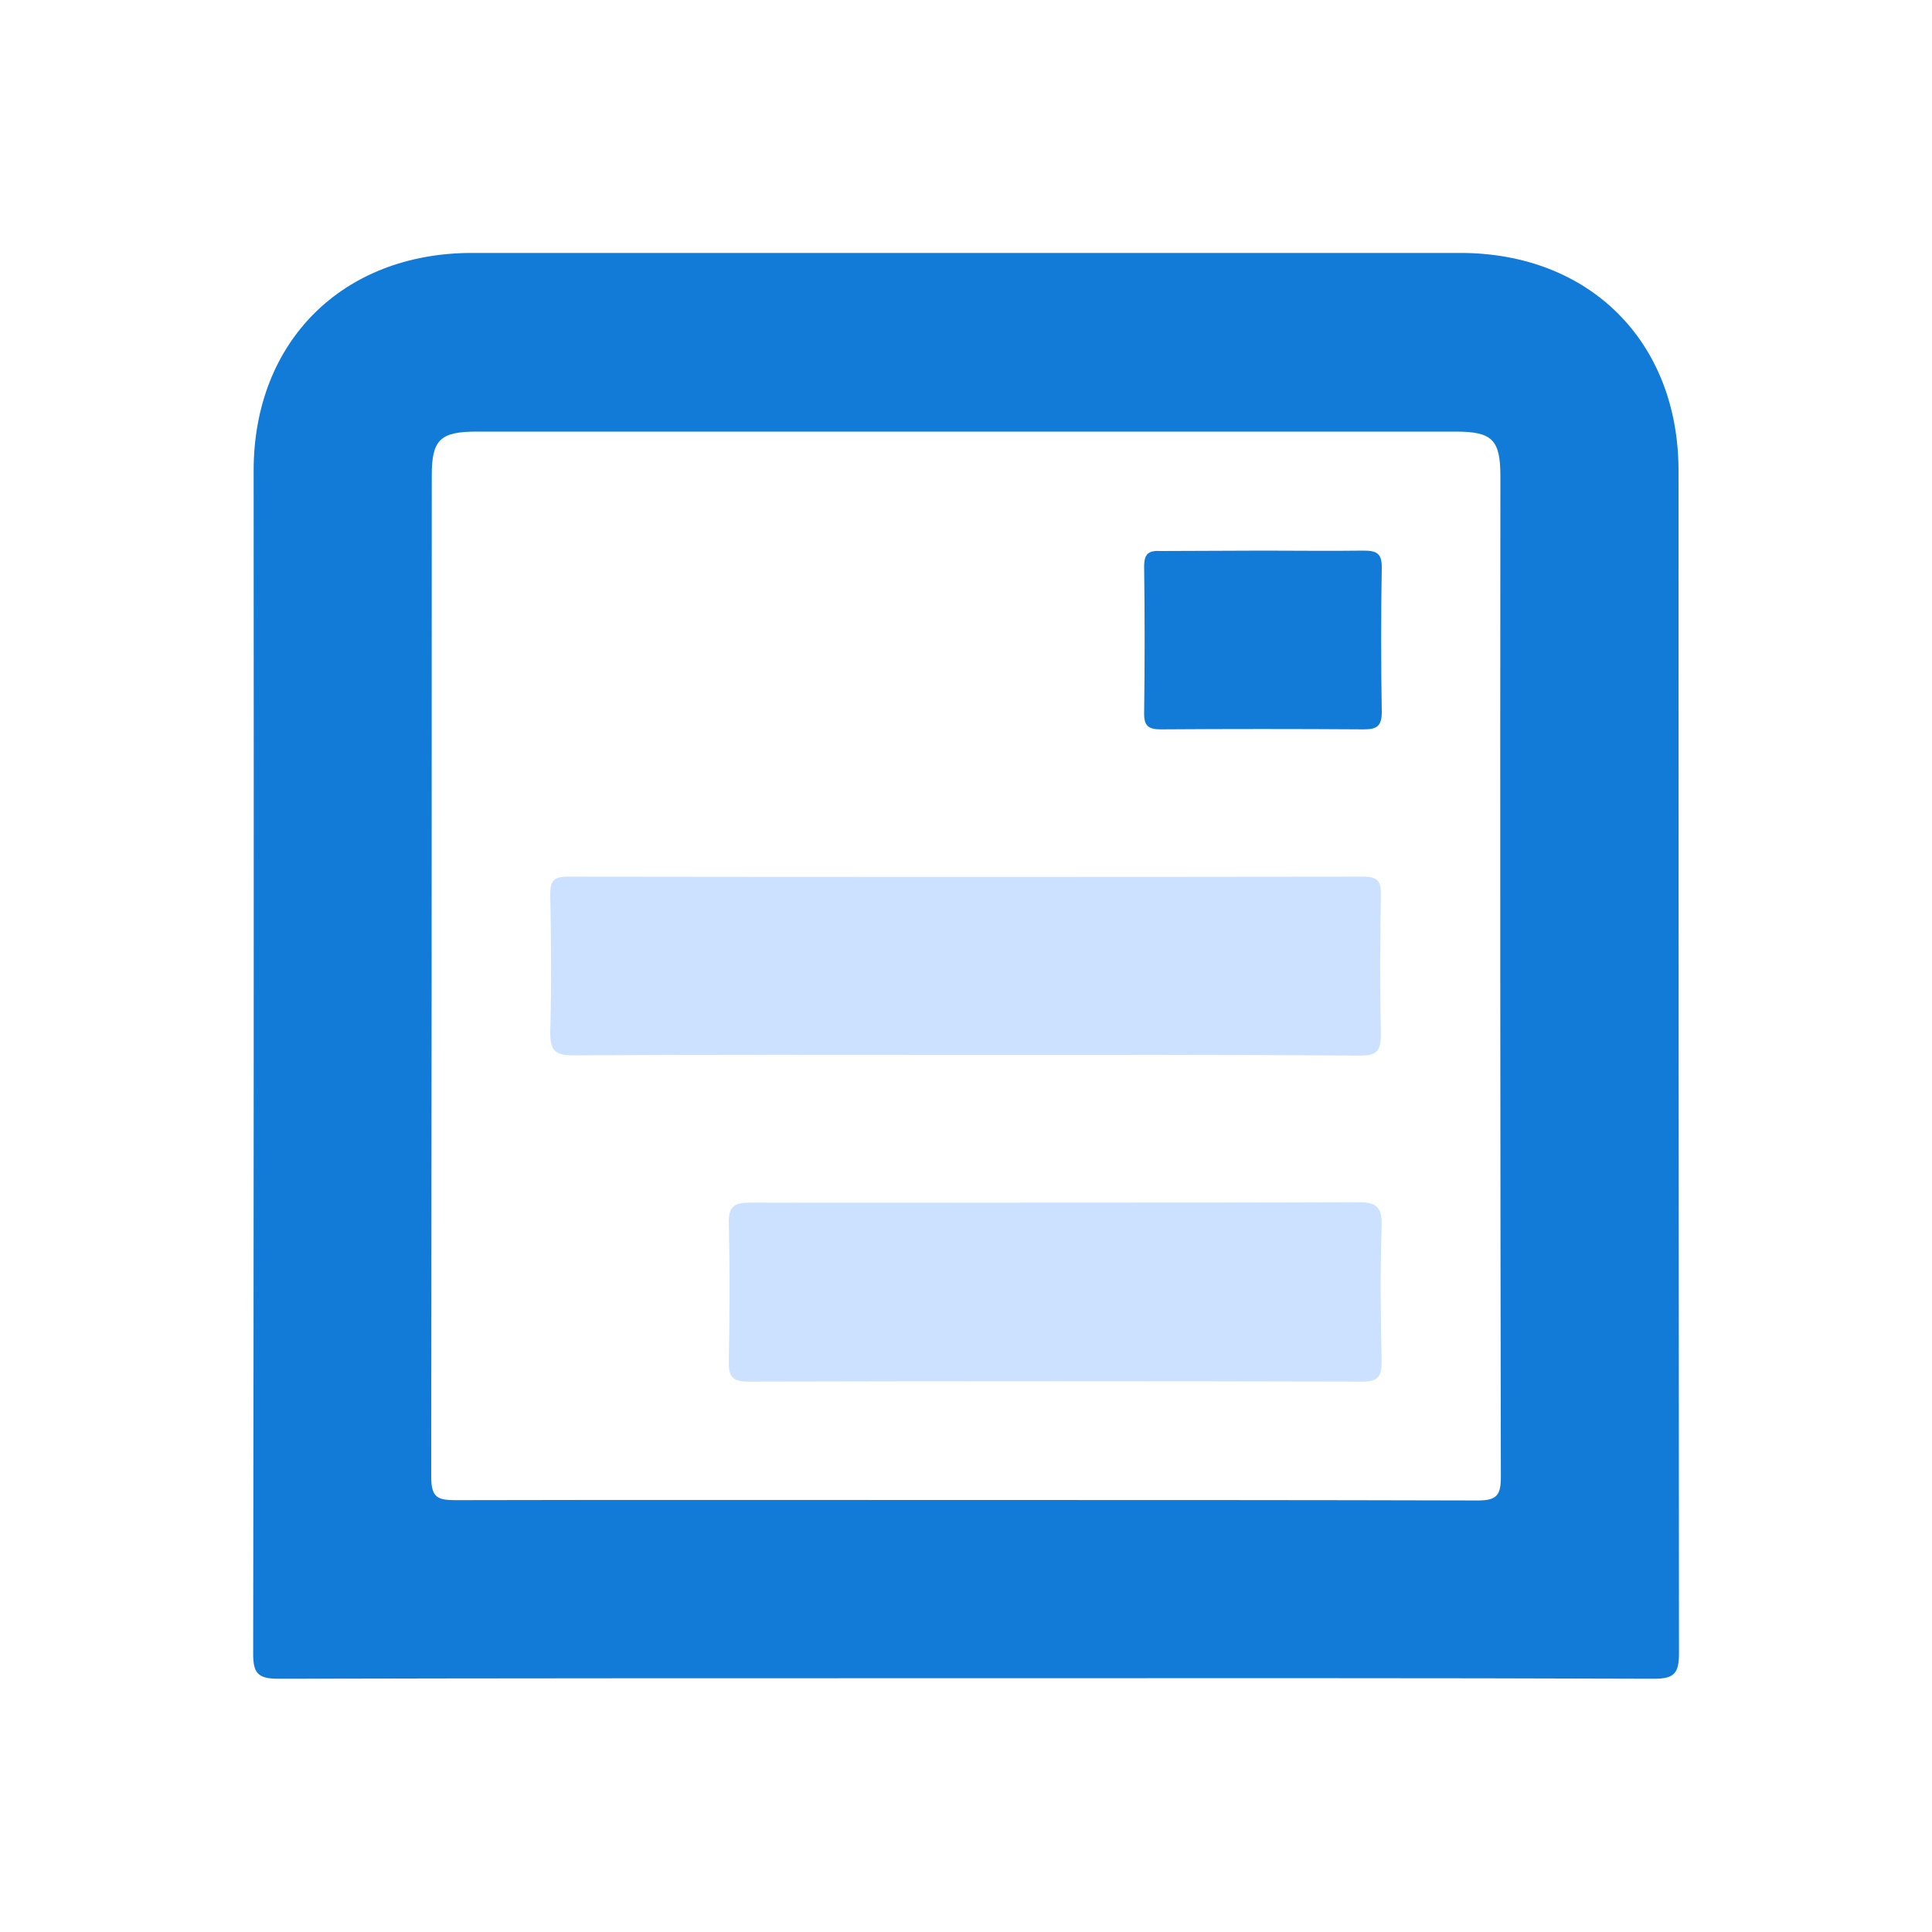 <svg xmlns="http://www.w3.org/2000/svg" id="Layer_1" data-name="Layer 1" viewBox="0 0 250 250"><defs><style>.cls-1{fill:#127bd7;}.cls-2{fill:#2682ff;opacity:0.24;}</style></defs><path class="cls-1" d="M125,217.16c-29.67,0-59.34,0-89,.07-2.7,0-3.25-.78-3.24-3.33q.11-76.47.06-153c0-16.7,11.5-28.16,28.24-28.17q63.95,0,127.9,0c16.73,0,28.24,11.48,28.24,28.17q0,76.49.06,153c0,2.54-.53,3.34-3.24,3.33C184.34,217.12,154.67,217.16,125,217.16Zm-.31-23.06c22.17,0,44.35,0,66.52.06,2.41,0,3-.62,3-3q-.12-64.78-.06-129.58c0-4.67-1.07-5.73-5.75-5.73H61.67c-4.72,0-5.8,1.06-5.8,5.68q0,64.8-.07,129.59c0,2.72.88,3,3.23,3C80.92,194.07,102.8,194.1,124.69,194.1Z"></path><path class="cls-2" d="M124.85,136.5c-16.89,0-33.77-.05-50.65.06-2.45,0-3-.68-3-3,.17-5.94.12-11.9,0-17.84,0-1.74.46-2.28,2.25-2.28q51.51.07,103,0c1.82,0,2.26.59,2.23,2.3-.08,6-.12,12.08,0,18.12,0,2.14-.52,2.74-2.7,2.73C159,136.46,141.92,136.5,124.85,136.5Z"></path><path class="cls-2" d="M136.51,155.62c13.05,0,26.1,0,39.15-.05,2.29,0,3.2.44,3.12,3-.19,5.85-.13,11.71,0,17.56,0,1.92-.39,2.66-2.5,2.65q-39.72-.1-79.44,0c-2.08,0-2.57-.67-2.53-2.62.11-6,.14-11.9,0-17.85-.06-2.24.72-2.7,2.8-2.69C110.22,155.66,123.37,155.62,136.51,155.62Z"></path><path class="cls-1" d="M163.43,71.25c4.32,0,8.64.06,13,0,1.65,0,2.4.32,2.37,2.19-.11,6.24-.1,12.48,0,18.71,0,1.85-.69,2.24-2.37,2.23q-13.09-.09-26.2,0c-1.56,0-2.2-.39-2.18-2.08q.13-9.51,0-19c0-1.73.65-2.08,2.19-2C154.61,71.3,159,71.25,163.43,71.25Z"></path></svg>